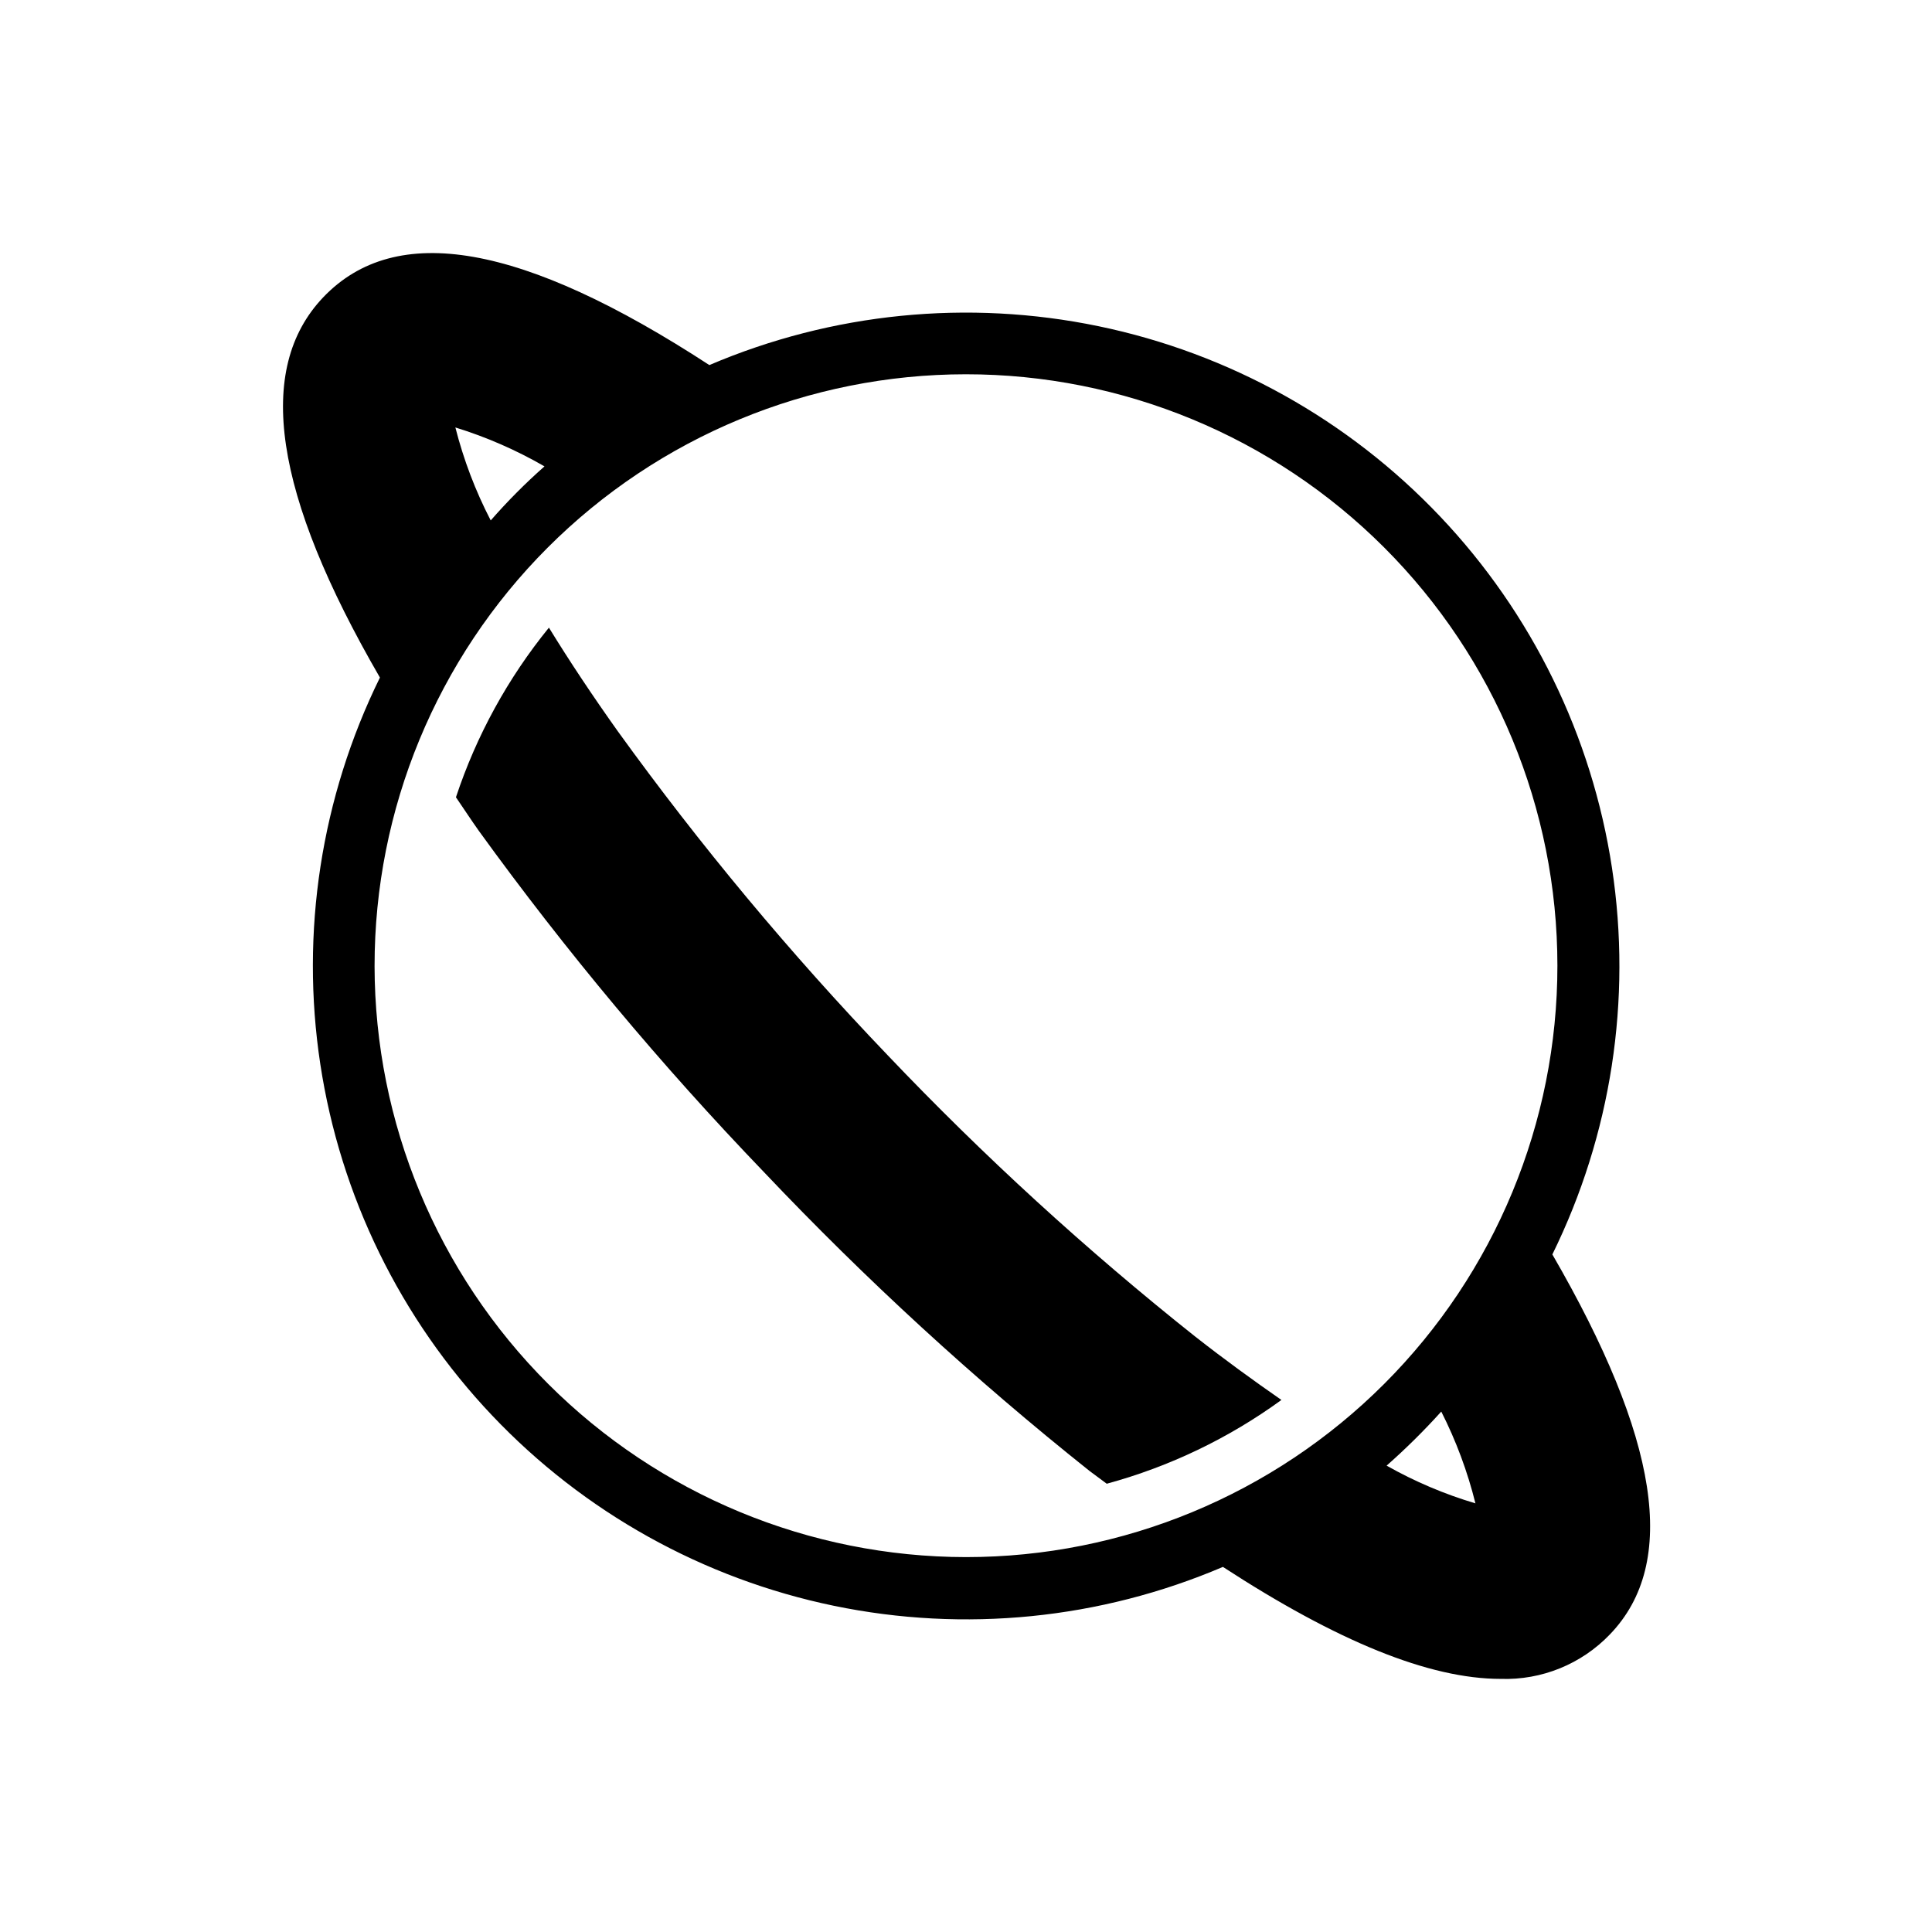 <?xml version="1.0" encoding="UTF-8"?>
<!-- Uploaded to: SVG Repo, www.svgrepo.com, Generator: SVG Repo Mixer Tools -->
<svg fill="#000000" width="800px" height="800px" version="1.1" viewBox="144 144 512 512" xmlns="http://www.w3.org/2000/svg">
 <g>
  <path d="m555.39 476.44c15.602-31.734 21.117-67.48 15.801-102.44-5.312-34.957-21.199-67.453-45.527-93.113-24.324-25.664-55.922-43.266-90.547-50.441-34.621-7.176-70.613-3.578-103.13 10.301-49.516-32.273-83.051-38.18-102.34-17.949-18.105 19.051-13.145 52.113 15.035 100.76v0.004c-15.602 31.73-21.113 67.477-15.801 102.43 5.316 34.961 21.203 67.453 45.527 93.113 24.324 25.664 55.922 43.266 90.547 50.441s70.613 3.582 103.13-10.301c30.23 19.68 54.633 29.676 73.605 29.676 10.895 0.363 21.43-3.93 28.969-11.809 18.262-18.969 12.91-52.031-15.273-100.68zm-290.71-219.16c8.23 2.543 16.152 6.004 23.613 10.312-5.051 4.465-9.812 9.25-14.246 14.328-4.055-7.828-7.195-16.094-9.367-24.641zm-21.414 142.72c-0.02-41.574 16.477-81.453 45.859-110.86 29.383-29.41 69.25-45.938 110.82-45.953 41.574-0.012 81.449 16.488 110.85 45.879 29.402 29.387 45.926 69.254 45.934 110.83 0.008 41.57-16.504 81.445-45.895 110.84-29.395 29.398-69.266 45.914-110.84 45.914-41.543-0.043-81.371-16.559-110.75-45.926-29.383-29.367-45.918-69.188-45.98-110.73zm268.2 132.41c5.098-4.496 9.934-9.281 14.484-14.328 3.926 7.742 6.961 15.902 9.055 24.324-8.199-2.434-16.094-5.789-23.539-9.996z"/>
  <path d="m379.21 423.61c-25.777-26.914-49.66-55.586-71.477-85.805-6.613-9.289-12.754-18.5-18.262-27.473-10.871 13.367-19.219 28.598-24.641 44.949 2.047 2.992 3.938 5.902 6.062 8.895 23.055 31.871 48.309 62.094 75.57 90.449 26.875 28.379 55.707 54.84 86.277 79.195l4.566 3.387v-0.004c16.648-4.531 32.332-12.051 46.285-22.199-7.477-5.195-15.191-10.785-22.906-16.848v0.004c-28.852-22.934-56.074-47.844-81.477-74.551z"/>
 </g>
</svg>